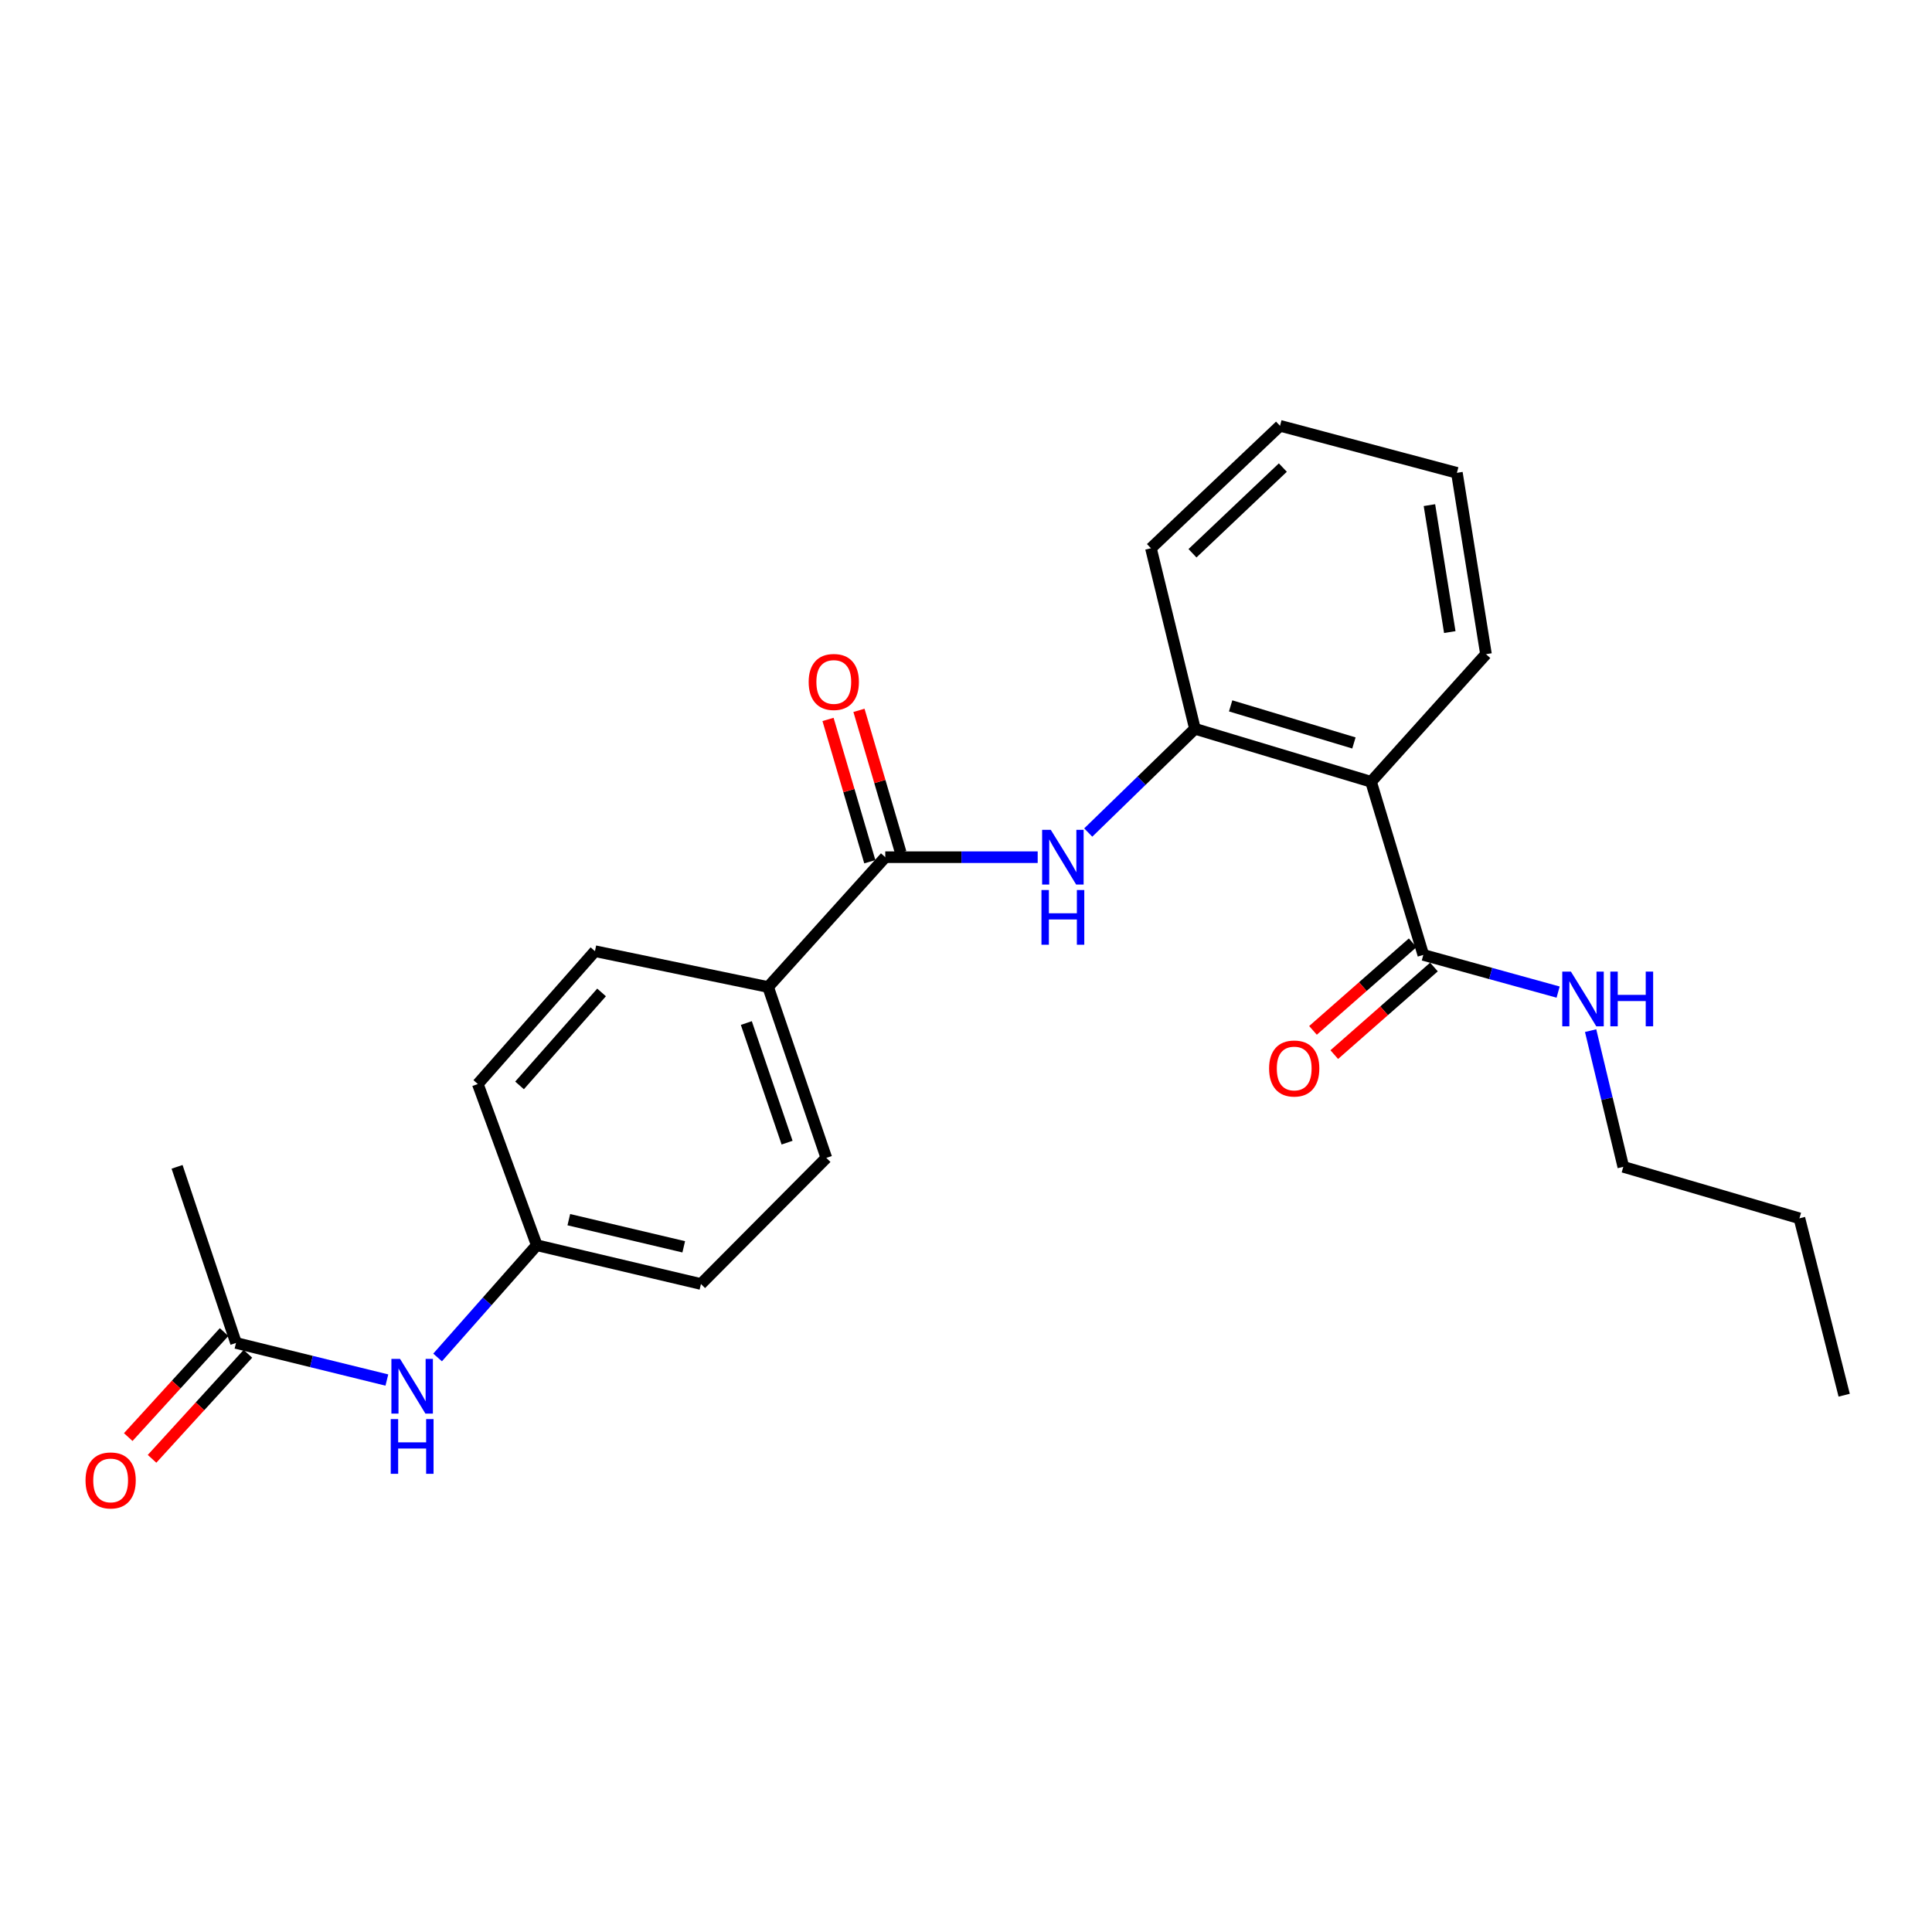 <?xml version='1.0' encoding='iso-8859-1'?>
<svg version='1.1' baseProfile='full'
              xmlns='http://www.w3.org/2000/svg'
                      xmlns:rdkit='http://www.rdkit.org/xml'
                      xmlns:xlink='http://www.w3.org/1999/xlink'
                  xml:space='preserve'
width='1000px' height='1000px' viewBox='0 0 1000 1000'>
<!-- END OF HEADER -->
<rect style='opacity:1.0;fill:#FFFFFF;stroke:none' width='1000' height='1000' x='0' y='0'> </rect>
<path class='bond-2' d='M 709.657,404.645 L 618.498,377.225' style='fill:none;fill-rule:evenodd;stroke:#000000;stroke-width:6px;stroke-linecap:butt;stroke-linejoin:miter;stroke-opacity:1' />
<path class='bond-2' d='M 700.79,384.554 L 636.978,365.36' style='fill:none;fill-rule:evenodd;stroke:#000000;stroke-width:6px;stroke-linecap:butt;stroke-linejoin:miter;stroke-opacity:1' />
<path class='bond-3' d='M 709.657,404.645 L 736.706,494.256' style='fill:none;fill-rule:evenodd;stroke:#000000;stroke-width:6px;stroke-linecap:butt;stroke-linejoin:miter;stroke-opacity:1' />
<path class='bond-16' d='M 709.657,404.645 L 769.141,338.598' style='fill:none;fill-rule:evenodd;stroke:#000000;stroke-width:6px;stroke-linecap:butt;stroke-linejoin:miter;stroke-opacity:1' />
<path class='bond-0' d='M 458.215,443.68 L 497.66,443.68' style='fill:none;fill-rule:evenodd;stroke:#000000;stroke-width:6px;stroke-linecap:butt;stroke-linejoin:miter;stroke-opacity:1' />
<path class='bond-0' d='M 497.66,443.68 L 537.105,443.68' style='fill:none;fill-rule:evenodd;stroke:#0000FF;stroke-width:6px;stroke-linecap:butt;stroke-linejoin:miter;stroke-opacity:1' />
<path class='bond-4' d='M 458.215,443.68 L 397.573,510.877' style='fill:none;fill-rule:evenodd;stroke:#000000;stroke-width:6px;stroke-linecap:butt;stroke-linejoin:miter;stroke-opacity:1' />
<path class='bond-7' d='M 466.22,441.33 L 455.409,404.504' style='fill:none;fill-rule:evenodd;stroke:#000000;stroke-width:6px;stroke-linecap:butt;stroke-linejoin:miter;stroke-opacity:1' />
<path class='bond-7' d='M 455.409,404.504 L 444.597,367.677' style='fill:none;fill-rule:evenodd;stroke:#FF0000;stroke-width:6px;stroke-linecap:butt;stroke-linejoin:miter;stroke-opacity:1' />
<path class='bond-7' d='M 450.21,446.03 L 439.399,409.204' style='fill:none;fill-rule:evenodd;stroke:#000000;stroke-width:6px;stroke-linecap:butt;stroke-linejoin:miter;stroke-opacity:1' />
<path class='bond-7' d='M 439.399,409.204 L 428.587,372.377' style='fill:none;fill-rule:evenodd;stroke:#FF0000;stroke-width:6px;stroke-linecap:butt;stroke-linejoin:miter;stroke-opacity:1' />
<path class='bond-1' d='M 563.267,430.922 L 590.883,404.074' style='fill:none;fill-rule:evenodd;stroke:#0000FF;stroke-width:6px;stroke-linecap:butt;stroke-linejoin:miter;stroke-opacity:1' />
<path class='bond-1' d='M 590.883,404.074 L 618.498,377.225' style='fill:none;fill-rule:evenodd;stroke:#000000;stroke-width:6px;stroke-linecap:butt;stroke-linejoin:miter;stroke-opacity:1' />
<path class='bond-17' d='M 618.498,377.225 L 595.723,283.768' style='fill:none;fill-rule:evenodd;stroke:#000000;stroke-width:6px;stroke-linecap:butt;stroke-linejoin:miter;stroke-opacity:1' />
<path class='bond-8' d='M 731.2,487.989 L 705.399,510.658' style='fill:none;fill-rule:evenodd;stroke:#000000;stroke-width:6px;stroke-linecap:butt;stroke-linejoin:miter;stroke-opacity:1' />
<path class='bond-8' d='M 705.399,510.658 L 679.598,533.327' style='fill:none;fill-rule:evenodd;stroke:#FF0000;stroke-width:6px;stroke-linecap:butt;stroke-linejoin:miter;stroke-opacity:1' />
<path class='bond-8' d='M 742.213,500.523 L 716.412,523.193' style='fill:none;fill-rule:evenodd;stroke:#000000;stroke-width:6px;stroke-linecap:butt;stroke-linejoin:miter;stroke-opacity:1' />
<path class='bond-8' d='M 716.412,523.193 L 690.611,545.862' style='fill:none;fill-rule:evenodd;stroke:#FF0000;stroke-width:6px;stroke-linecap:butt;stroke-linejoin:miter;stroke-opacity:1' />
<path class='bond-10' d='M 736.706,494.256 L 771.594,503.881' style='fill:none;fill-rule:evenodd;stroke:#000000;stroke-width:6px;stroke-linecap:butt;stroke-linejoin:miter;stroke-opacity:1' />
<path class='bond-10' d='M 771.594,503.881 L 806.481,513.505' style='fill:none;fill-rule:evenodd;stroke:#0000FF;stroke-width:6px;stroke-linecap:butt;stroke-linejoin:miter;stroke-opacity:1' />
<path class='bond-11' d='M 397.573,510.877 L 427.708,599.319' style='fill:none;fill-rule:evenodd;stroke:#000000;stroke-width:6px;stroke-linecap:butt;stroke-linejoin:miter;stroke-opacity:1' />
<path class='bond-11' d='M 386.299,529.525 L 407.394,591.435' style='fill:none;fill-rule:evenodd;stroke:#000000;stroke-width:6px;stroke-linecap:butt;stroke-linejoin:miter;stroke-opacity:1' />
<path class='bond-12' d='M 397.573,510.877 L 307.953,492.328' style='fill:none;fill-rule:evenodd;stroke:#000000;stroke-width:6px;stroke-linecap:butt;stroke-linejoin:miter;stroke-opacity:1' />
<path class='bond-5' d='M 122.159,695.104 L 161.199,704.706' style='fill:none;fill-rule:evenodd;stroke:#000000;stroke-width:6px;stroke-linecap:butt;stroke-linejoin:miter;stroke-opacity:1' />
<path class='bond-5' d='M 161.199,704.706 L 200.24,714.308' style='fill:none;fill-rule:evenodd;stroke:#0000FF;stroke-width:6px;stroke-linecap:butt;stroke-linejoin:miter;stroke-opacity:1' />
<path class='bond-9' d='M 115.997,689.479 L 91.188,716.656' style='fill:none;fill-rule:evenodd;stroke:#000000;stroke-width:6px;stroke-linecap:butt;stroke-linejoin:miter;stroke-opacity:1' />
<path class='bond-9' d='M 91.188,716.656 L 66.378,743.833' style='fill:none;fill-rule:evenodd;stroke:#FF0000;stroke-width:6px;stroke-linecap:butt;stroke-linejoin:miter;stroke-opacity:1' />
<path class='bond-9' d='M 128.321,700.728 L 103.511,727.906' style='fill:none;fill-rule:evenodd;stroke:#000000;stroke-width:6px;stroke-linecap:butt;stroke-linejoin:miter;stroke-opacity:1' />
<path class='bond-9' d='M 103.511,727.906 L 78.701,755.083' style='fill:none;fill-rule:evenodd;stroke:#FF0000;stroke-width:6px;stroke-linecap:butt;stroke-linejoin:miter;stroke-opacity:1' />
<path class='bond-18' d='M 122.159,695.104 L 91.652,603.954' style='fill:none;fill-rule:evenodd;stroke:#000000;stroke-width:6px;stroke-linecap:butt;stroke-linejoin:miter;stroke-opacity:1' />
<path class='bond-6' d='M 226.502,702.618 L 252.169,673.573' style='fill:none;fill-rule:evenodd;stroke:#0000FF;stroke-width:6px;stroke-linecap:butt;stroke-linejoin:miter;stroke-opacity:1' />
<path class='bond-6' d='M 252.169,673.573 L 277.835,644.528' style='fill:none;fill-rule:evenodd;stroke:#000000;stroke-width:6px;stroke-linecap:butt;stroke-linejoin:miter;stroke-opacity:1' />
<path class='bond-19' d='M 823.3,533.454 L 831.761,568.704' style='fill:none;fill-rule:evenodd;stroke:#0000FF;stroke-width:6px;stroke-linecap:butt;stroke-linejoin:miter;stroke-opacity:1' />
<path class='bond-19' d='M 831.761,568.704 L 840.222,603.954' style='fill:none;fill-rule:evenodd;stroke:#000000;stroke-width:6px;stroke-linecap:butt;stroke-linejoin:miter;stroke-opacity:1' />
<path class='bond-14' d='M 427.708,599.319 L 362.811,664.597' style='fill:none;fill-rule:evenodd;stroke:#000000;stroke-width:6px;stroke-linecap:butt;stroke-linejoin:miter;stroke-opacity:1' />
<path class='bond-15' d='M 307.953,492.328 L 247.31,561.082' style='fill:none;fill-rule:evenodd;stroke:#000000;stroke-width:6px;stroke-linecap:butt;stroke-linejoin:miter;stroke-opacity:1' />
<path class='bond-15' d='M 311.37,513.678 L 268.92,561.806' style='fill:none;fill-rule:evenodd;stroke:#000000;stroke-width:6px;stroke-linecap:butt;stroke-linejoin:miter;stroke-opacity:1' />
<path class='bond-13' d='M 277.835,644.528 L 247.31,561.082' style='fill:none;fill-rule:evenodd;stroke:#000000;stroke-width:6px;stroke-linecap:butt;stroke-linejoin:miter;stroke-opacity:1' />
<path class='bond-25' d='M 277.835,644.528 L 362.811,664.597' style='fill:none;fill-rule:evenodd;stroke:#000000;stroke-width:6px;stroke-linecap:butt;stroke-linejoin:miter;stroke-opacity:1' />
<path class='bond-25' d='M 294.417,631.3 L 353.9,645.348' style='fill:none;fill-rule:evenodd;stroke:#000000;stroke-width:6px;stroke-linecap:butt;stroke-linejoin:miter;stroke-opacity:1' />
<path class='bond-21' d='M 769.141,338.598 L 754.087,244.733' style='fill:none;fill-rule:evenodd;stroke:#000000;stroke-width:6px;stroke-linecap:butt;stroke-linejoin:miter;stroke-opacity:1' />
<path class='bond-21' d='M 750.408,327.161 L 739.87,261.455' style='fill:none;fill-rule:evenodd;stroke:#000000;stroke-width:6px;stroke-linecap:butt;stroke-linejoin:miter;stroke-opacity:1' />
<path class='bond-24' d='M 595.723,283.768 L 662.539,220.4' style='fill:none;fill-rule:evenodd;stroke:#000000;stroke-width:6px;stroke-linecap:butt;stroke-linejoin:miter;stroke-opacity:1' />
<path class='bond-24' d='M 617.227,286.369 L 663.999,242.012' style='fill:none;fill-rule:evenodd;stroke:#000000;stroke-width:6px;stroke-linecap:butt;stroke-linejoin:miter;stroke-opacity:1' />
<path class='bond-20' d='M 840.222,603.954 L 931.38,630.605' style='fill:none;fill-rule:evenodd;stroke:#000000;stroke-width:6px;stroke-linecap:butt;stroke-linejoin:miter;stroke-opacity:1' />
<path class='bond-23' d='M 931.38,630.605 L 954.545,722.153' style='fill:none;fill-rule:evenodd;stroke:#000000;stroke-width:6px;stroke-linecap:butt;stroke-linejoin:miter;stroke-opacity:1' />
<path class='bond-22' d='M 754.087,244.733 L 662.539,220.4' style='fill:none;fill-rule:evenodd;stroke:#000000;stroke-width:6px;stroke-linecap:butt;stroke-linejoin:miter;stroke-opacity:1' />
<path  class='atom-2' d='M 543.883 429.52
L 553.163 444.52
Q 554.083 446, 555.563 448.68
Q 557.043 451.36, 557.123 451.52
L 557.123 429.52
L 560.883 429.52
L 560.883 457.84
L 557.003 457.84
L 547.043 441.44
Q 545.883 439.52, 544.643 437.32
Q 543.443 435.12, 543.083 434.44
L 543.083 457.84
L 539.403 457.84
L 539.403 429.52
L 543.883 429.52
' fill='#0000FF'/>
<path  class='atom-2' d='M 539.063 460.672
L 542.903 460.672
L 542.903 472.712
L 557.383 472.712
L 557.383 460.672
L 561.223 460.672
L 561.223 488.992
L 557.383 488.992
L 557.383 475.912
L 542.903 475.912
L 542.903 488.992
L 539.063 488.992
L 539.063 460.672
' fill='#0000FF'/>
<path  class='atom-7' d='M 207.067 703.367
L 216.347 718.367
Q 217.267 719.847, 218.747 722.527
Q 220.227 725.207, 220.307 725.367
L 220.307 703.367
L 224.067 703.367
L 224.067 731.687
L 220.187 731.687
L 210.227 715.287
Q 209.067 713.367, 207.827 711.167
Q 206.627 708.967, 206.267 708.287
L 206.267 731.687
L 202.587 731.687
L 202.587 703.367
L 207.067 703.367
' fill='#0000FF'/>
<path  class='atom-7' d='M 202.247 734.519
L 206.087 734.519
L 206.087 746.559
L 220.567 746.559
L 220.567 734.519
L 224.407 734.519
L 224.407 762.839
L 220.567 762.839
L 220.567 749.759
L 206.087 749.759
L 206.087 762.839
L 202.247 762.839
L 202.247 734.519
' fill='#0000FF'/>
<path  class='atom-8' d='M 418.565 352.982
Q 418.565 346.182, 421.925 342.382
Q 425.285 338.582, 431.565 338.582
Q 437.845 338.582, 441.205 342.382
Q 444.565 346.182, 444.565 352.982
Q 444.565 359.862, 441.165 363.782
Q 437.765 367.662, 431.565 367.662
Q 425.325 367.662, 421.925 363.782
Q 418.565 359.902, 418.565 352.982
M 431.565 364.462
Q 435.885 364.462, 438.205 361.582
Q 440.565 358.662, 440.565 352.982
Q 440.565 347.422, 438.205 344.622
Q 435.885 341.782, 431.565 341.782
Q 427.245 341.782, 424.885 344.582
Q 422.565 347.382, 422.565 352.982
Q 422.565 358.702, 424.885 361.582
Q 427.245 364.462, 431.565 364.462
' fill='#FF0000'/>
<path  class='atom-9' d='M 656.881 553.051
Q 656.881 546.251, 660.241 542.451
Q 663.601 538.651, 669.881 538.651
Q 676.161 538.651, 679.521 542.451
Q 682.881 546.251, 682.881 553.051
Q 682.881 559.931, 679.481 563.851
Q 676.081 567.731, 669.881 567.731
Q 663.641 567.731, 660.241 563.851
Q 656.881 559.971, 656.881 553.051
M 669.881 564.531
Q 674.201 564.531, 676.521 561.651
Q 678.881 558.731, 678.881 553.051
Q 678.881 547.491, 676.521 544.691
Q 674.201 541.851, 669.881 541.851
Q 665.561 541.851, 663.201 544.651
Q 660.881 547.451, 660.881 553.051
Q 660.881 558.771, 663.201 561.651
Q 665.561 564.531, 669.881 564.531
' fill='#FF0000'/>
<path  class='atom-10' d='M 44.271 766.264
Q 44.271 759.464, 47.631 755.664
Q 50.991 751.864, 57.271 751.864
Q 63.551 751.864, 66.911 755.664
Q 70.271 759.464, 70.271 766.264
Q 70.271 773.144, 66.871 777.064
Q 63.471 780.944, 57.271 780.944
Q 51.031 780.944, 47.631 777.064
Q 44.271 773.184, 44.271 766.264
M 57.271 777.744
Q 61.591 777.744, 63.911 774.864
Q 66.271 771.944, 66.271 766.264
Q 66.271 760.704, 63.911 757.904
Q 61.591 755.064, 57.271 755.064
Q 52.951 755.064, 50.591 757.864
Q 48.271 760.664, 48.271 766.264
Q 48.271 771.984, 50.591 774.864
Q 52.951 777.744, 57.271 777.744
' fill='#FF0000'/>
<path  class='atom-11' d='M 813.105 502.9
L 822.385 517.9
Q 823.305 519.38, 824.785 522.06
Q 826.265 524.74, 826.345 524.9
L 826.345 502.9
L 830.105 502.9
L 830.105 531.22
L 826.225 531.22
L 816.265 514.82
Q 815.105 512.9, 813.865 510.7
Q 812.665 508.5, 812.305 507.82
L 812.305 531.22
L 808.625 531.22
L 808.625 502.9
L 813.105 502.9
' fill='#0000FF'/>
<path  class='atom-11' d='M 833.505 502.9
L 837.345 502.9
L 837.345 514.94
L 851.825 514.94
L 851.825 502.9
L 855.665 502.9
L 855.665 531.22
L 851.825 531.22
L 851.825 518.14
L 837.345 518.14
L 837.345 531.22
L 833.505 531.22
L 833.505 502.9
' fill='#0000FF'/>
</svg>
